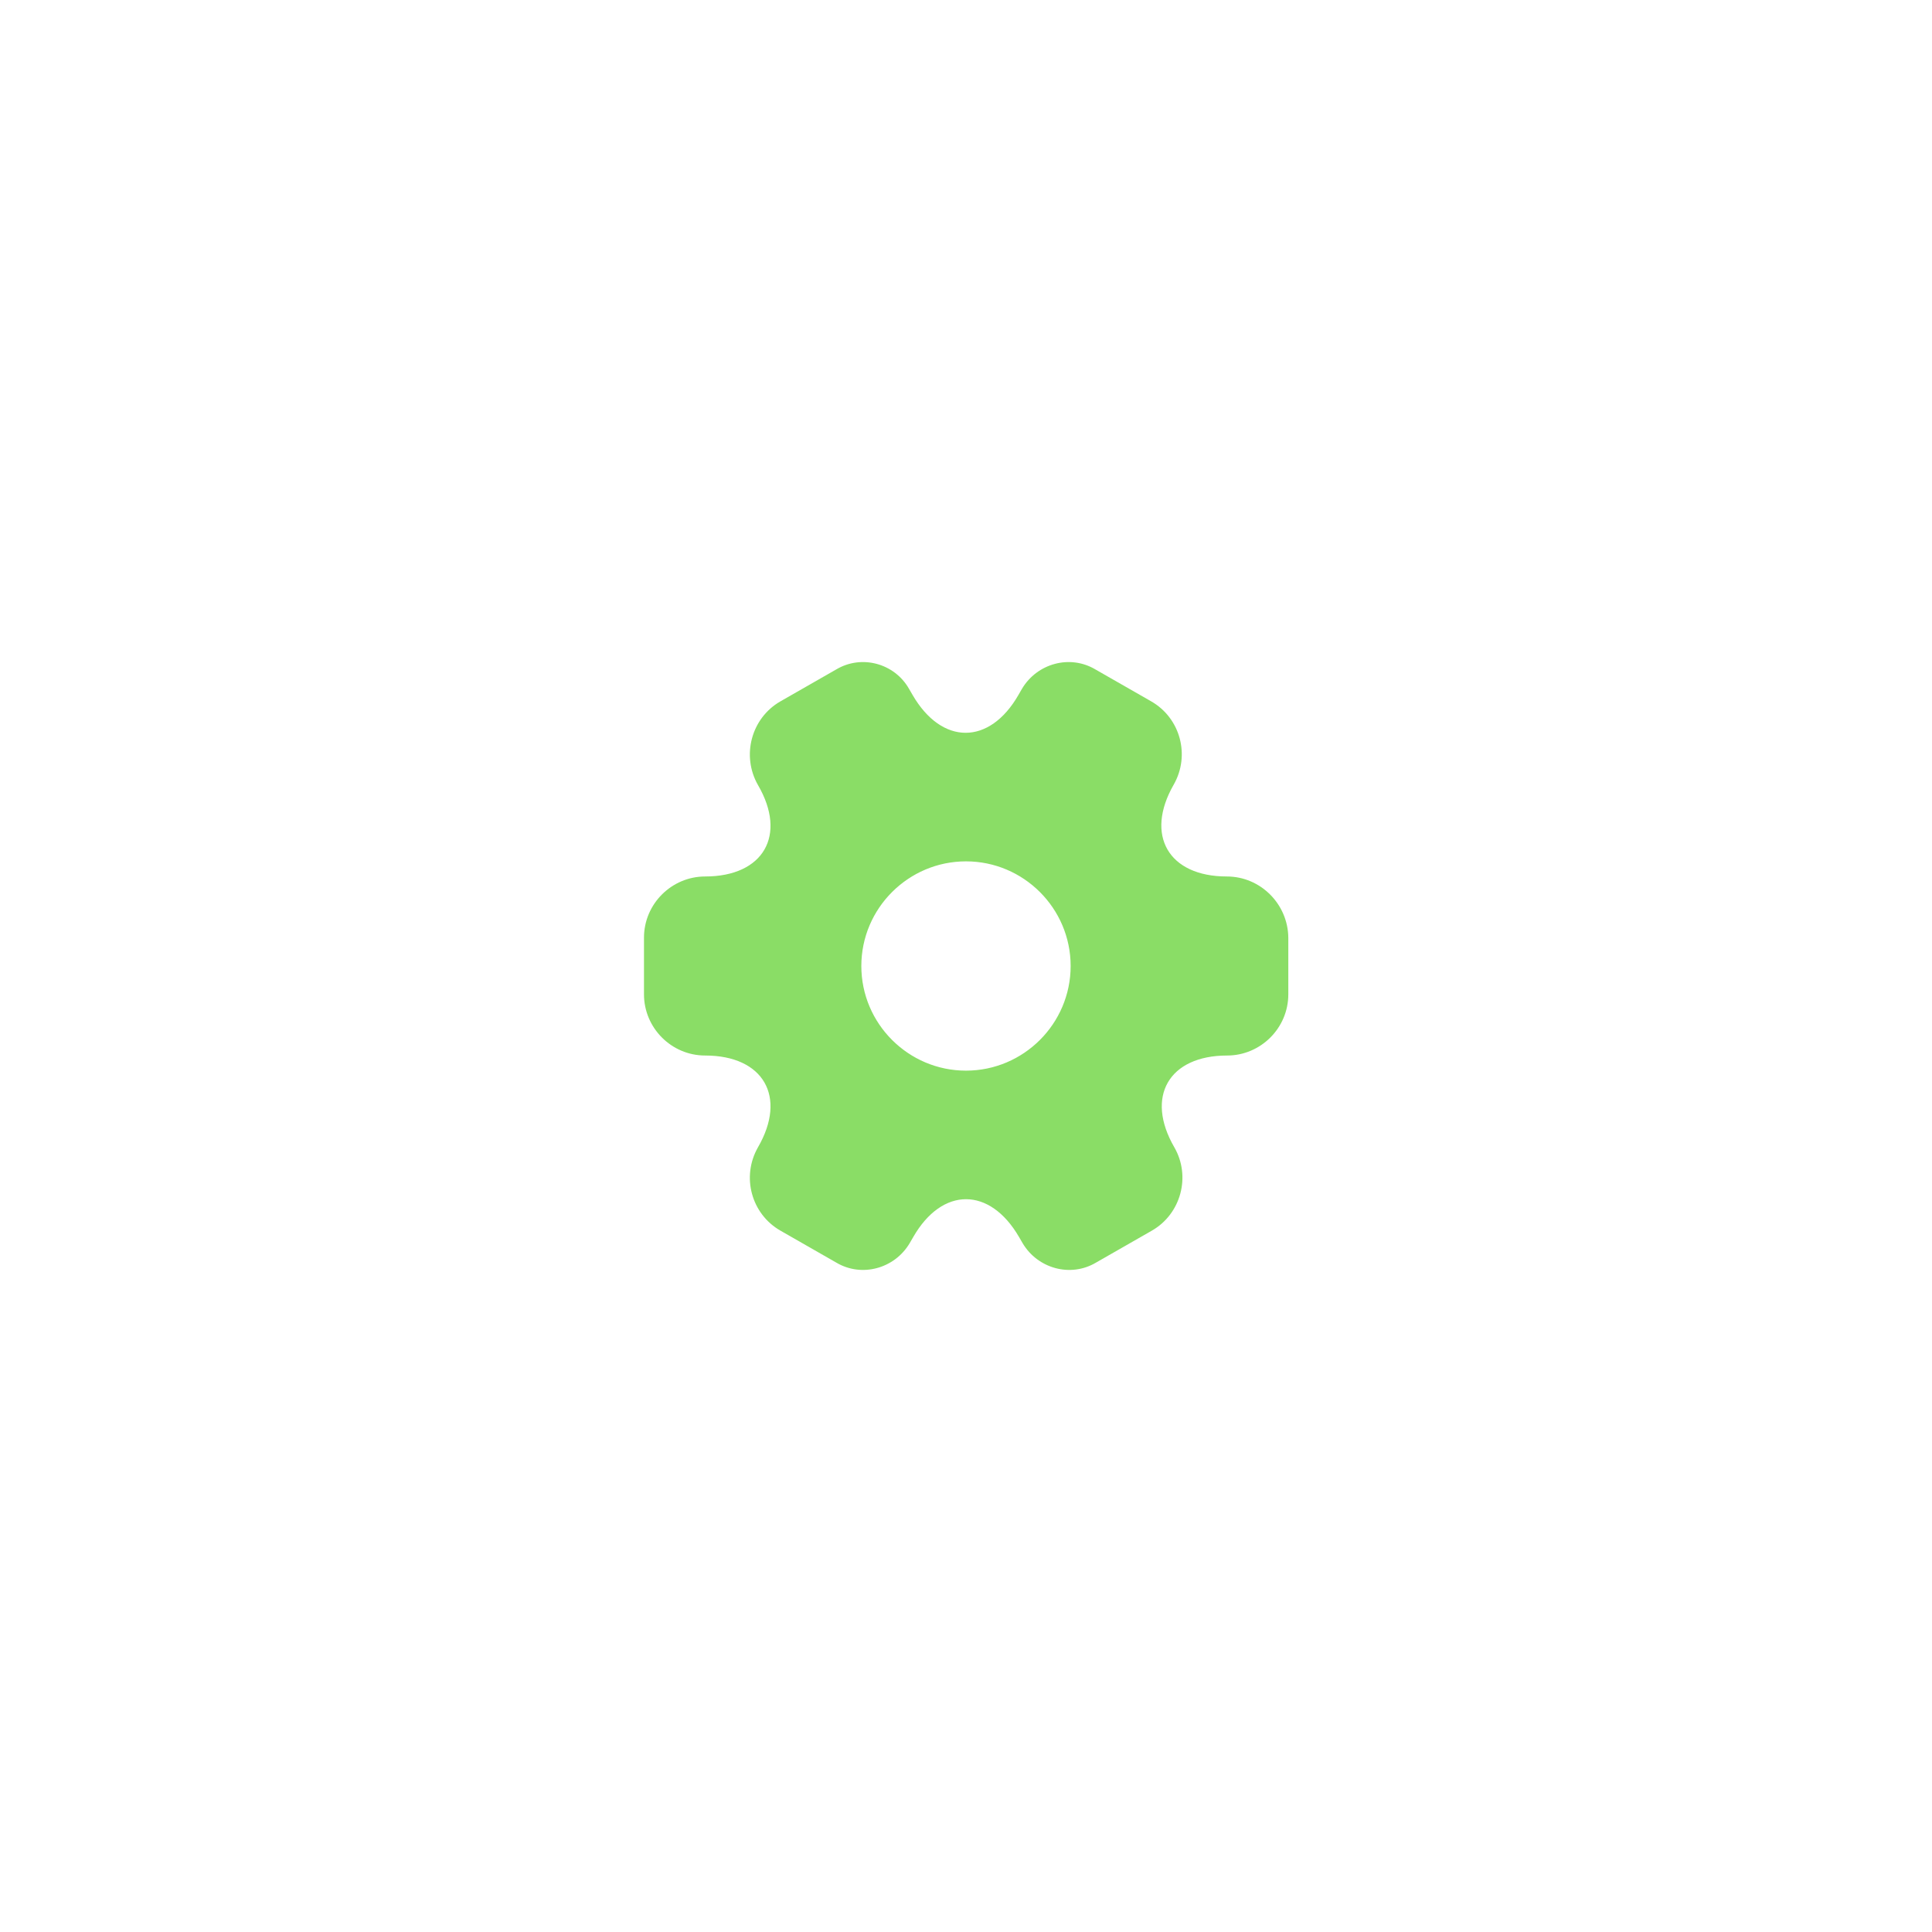 <?xml version="1.0" encoding="UTF-8"?> <svg xmlns="http://www.w3.org/2000/svg" width="80" height="80" viewBox="0 0 80 80" fill="none"><path d="M50.799 36.293C48.386 36.293 47.399 34.587 48.599 32.493C49.293 31.28 48.879 29.733 47.666 29.04L45.359 27.72C44.306 27.093 42.946 27.467 42.319 28.52L42.173 28.773C40.973 30.867 38.999 30.867 37.786 28.773L37.639 28.52C37.039 27.467 35.679 27.093 34.626 27.72L32.319 29.04C31.106 29.733 30.693 31.293 31.386 32.507C32.599 34.587 31.613 36.293 29.199 36.293C27.813 36.293 26.666 37.427 26.666 38.827V41.173C26.666 42.56 27.799 43.707 29.199 43.707C31.613 43.707 32.599 45.413 31.386 47.507C30.693 48.72 31.106 50.267 32.319 50.96L34.626 52.28C35.679 52.907 37.039 52.533 37.666 51.48L37.813 51.227C39.013 49.133 40.986 49.133 42.199 51.227L42.346 51.48C42.973 52.533 44.333 52.907 45.386 52.28L47.693 50.96C48.906 50.267 49.319 48.707 48.626 47.507C47.413 45.413 48.399 43.707 50.813 43.707C52.199 43.707 53.346 42.573 53.346 41.173V38.827C53.333 37.44 52.199 36.293 50.799 36.293ZM39.999 44.333C37.613 44.333 35.666 42.387 35.666 40C35.666 37.613 37.613 35.667 39.999 35.667C42.386 35.667 44.333 37.613 44.333 40C44.333 42.387 42.386 44.333 39.999 44.333Z" fill="#8ADD66"></path></svg> 